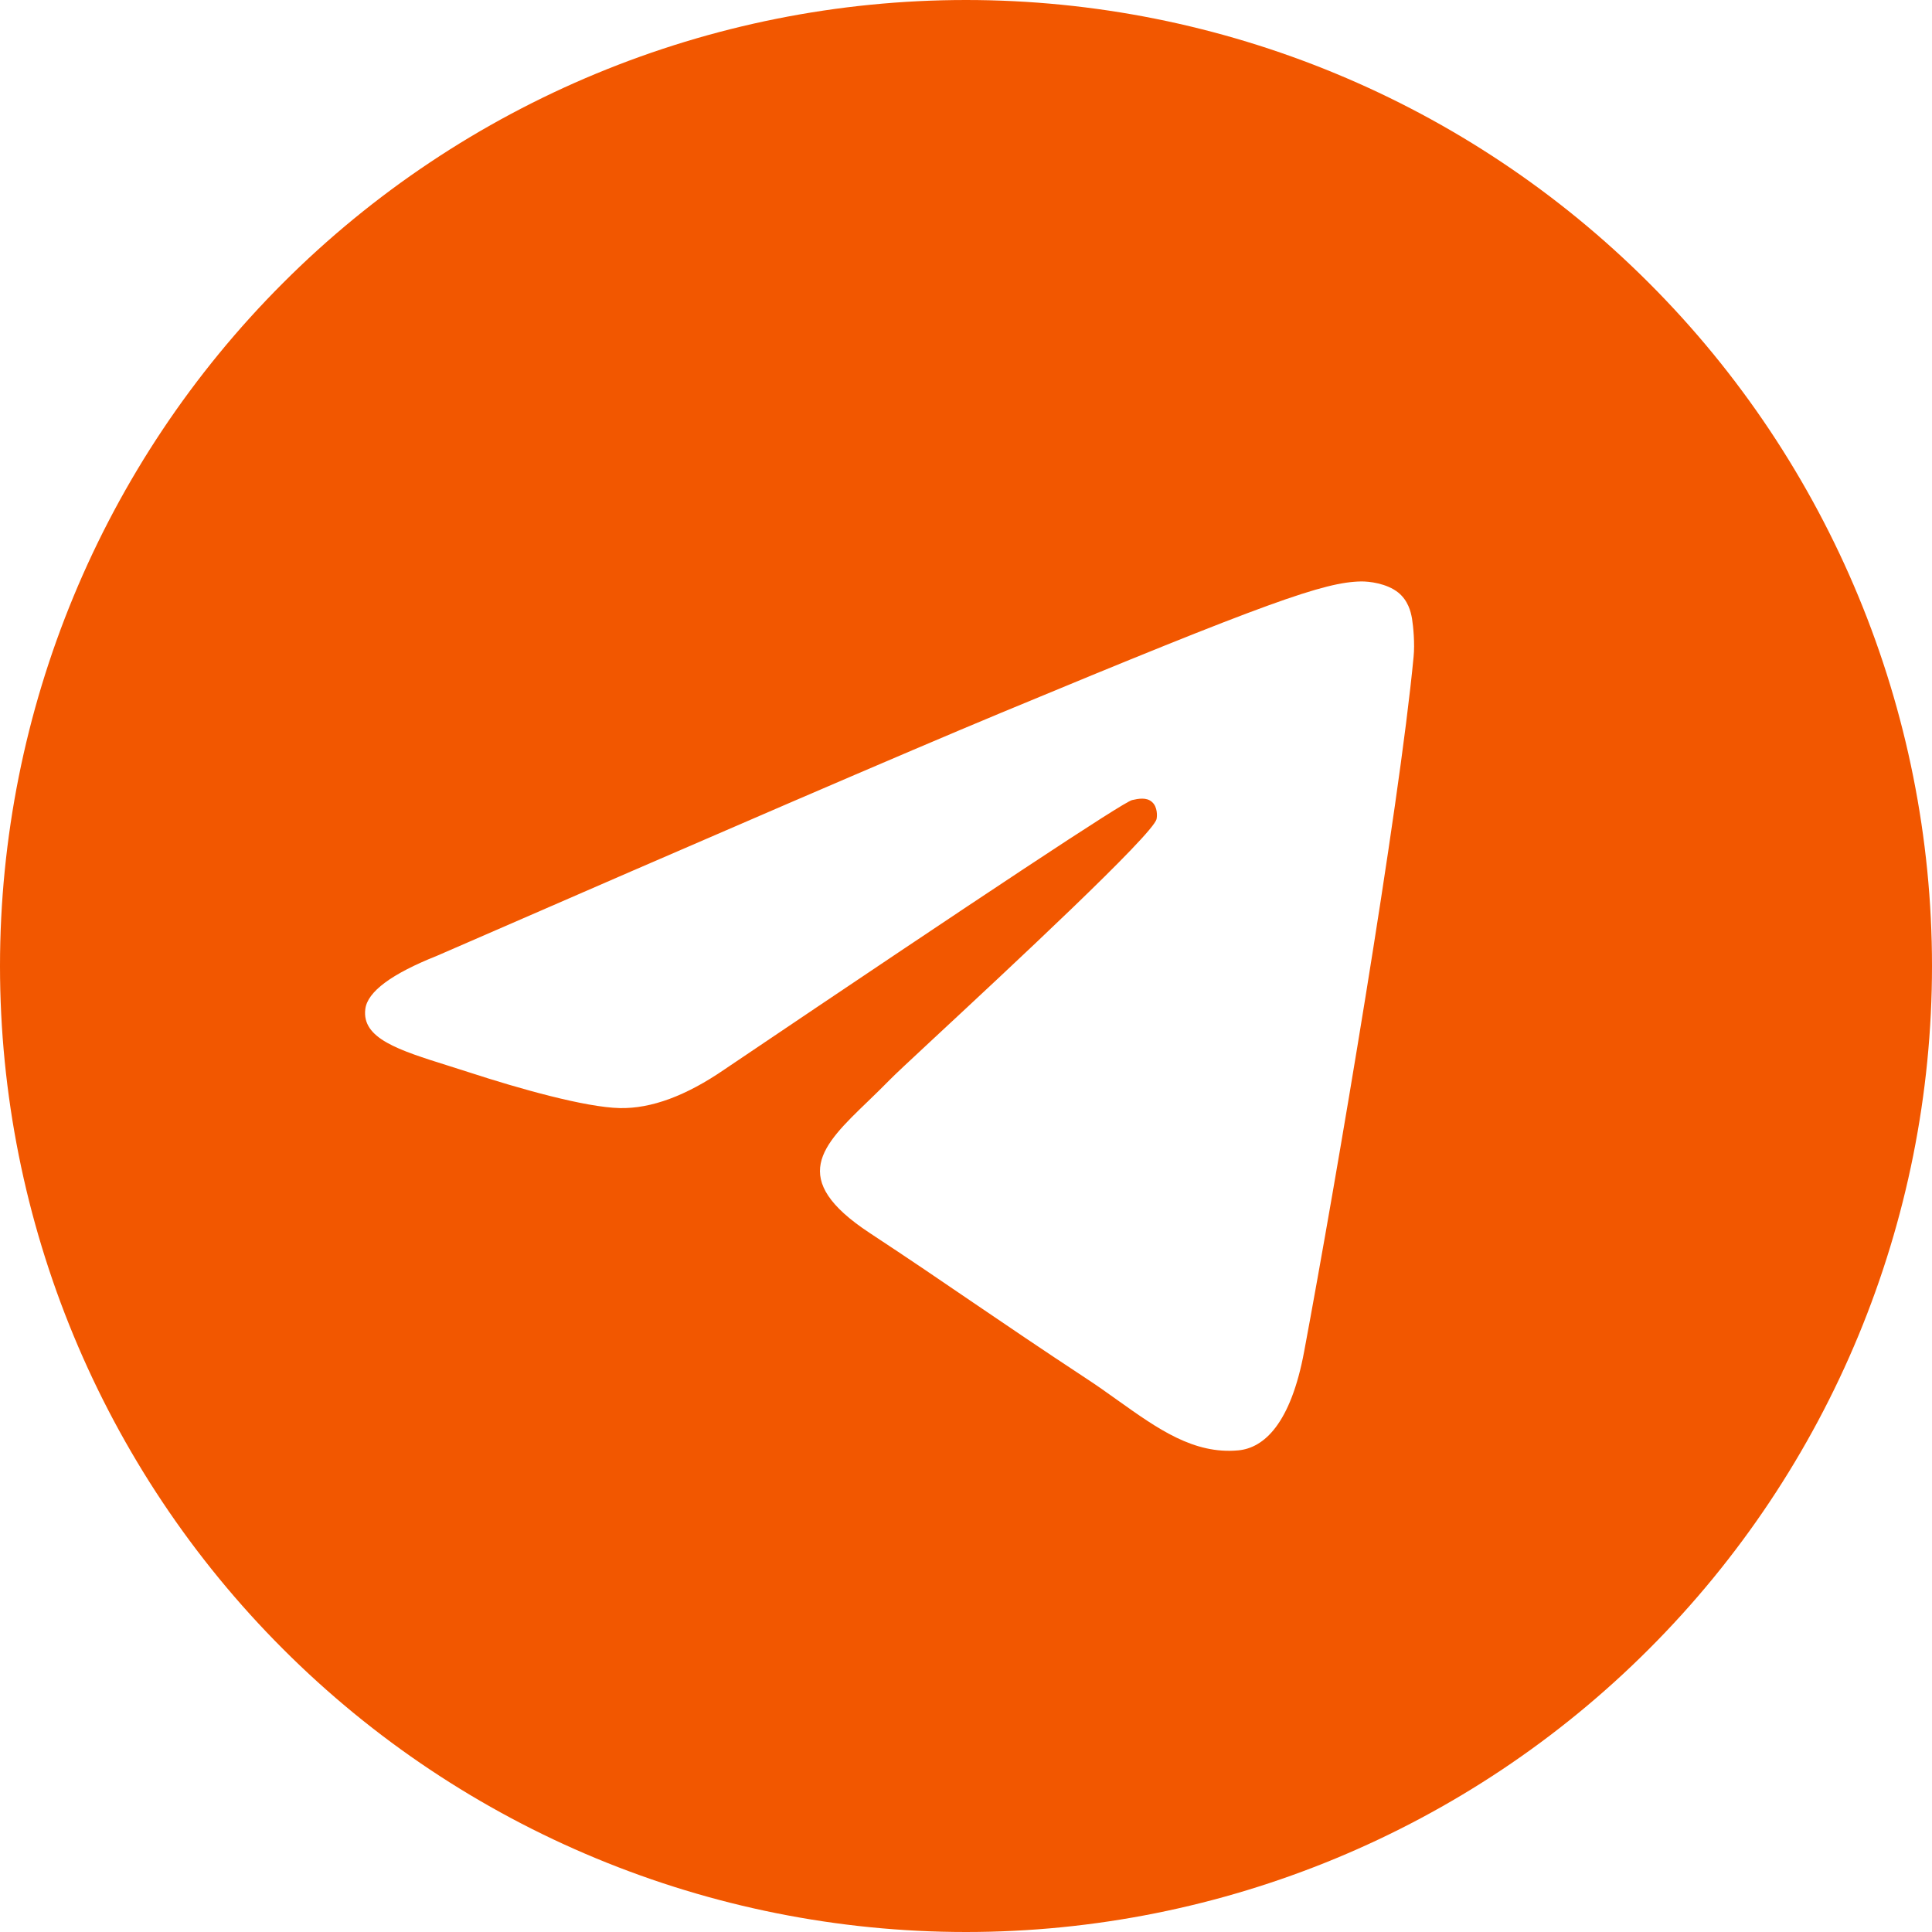 <?xml version="1.0" encoding="UTF-8"?> <svg xmlns="http://www.w3.org/2000/svg" width="24" height="24" viewBox="0 0 24 24" fill="none"><path fill-rule="evenodd" clip-rule="evenodd" d="M3.516 3.515C5.764 1.265 8.818 0 12 0C15.182 0 18.236 1.265 20.484 3.515C22.734 5.764 24 8.819 24 12C24 15.181 22.734 18.236 20.484 20.485C18.236 22.735 15.182 24 12 24C8.818 24 5.764 22.735 3.516 20.485C1.266 18.236 0 15.181 0 12C0.001 8.817 1.265 5.765 3.516 3.515ZM12.428 8.858C11.262 9.343 8.93 10.348 5.431 11.872C4.863 12.098 4.565 12.319 4.538 12.535C4.492 12.9 4.949 13.044 5.57 13.239C5.655 13.266 5.744 13.294 5.834 13.323C6.447 13.523 7.272 13.756 7.7 13.765C8.09 13.773 8.523 13.613 9.001 13.284C12.271 11.078 13.957 9.963 14.063 9.939C14.138 9.922 14.242 9.9 14.311 9.963C14.382 10.025 14.375 10.143 14.367 10.175C14.323 10.367 12.535 12.03 11.604 12.895C11.311 13.167 11.104 13.361 11.062 13.405C10.967 13.502 10.871 13.595 10.779 13.684C10.21 14.232 9.783 14.644 10.803 15.316C11.297 15.641 11.692 15.91 12.086 16.179C12.51 16.467 12.934 16.756 13.48 17.115C13.621 17.207 13.755 17.302 13.886 17.396C14.383 17.75 14.829 18.068 15.382 18.017C15.702 17.988 16.034 17.686 16.201 16.787C16.598 14.662 17.38 10.057 17.56 8.16C17.577 7.994 17.556 7.781 17.541 7.687C17.525 7.594 17.491 7.461 17.371 7.362C17.227 7.246 17.005 7.221 16.906 7.223C16.454 7.231 15.762 7.472 12.428 8.858Z" fill="#F25700"></path></svg> 